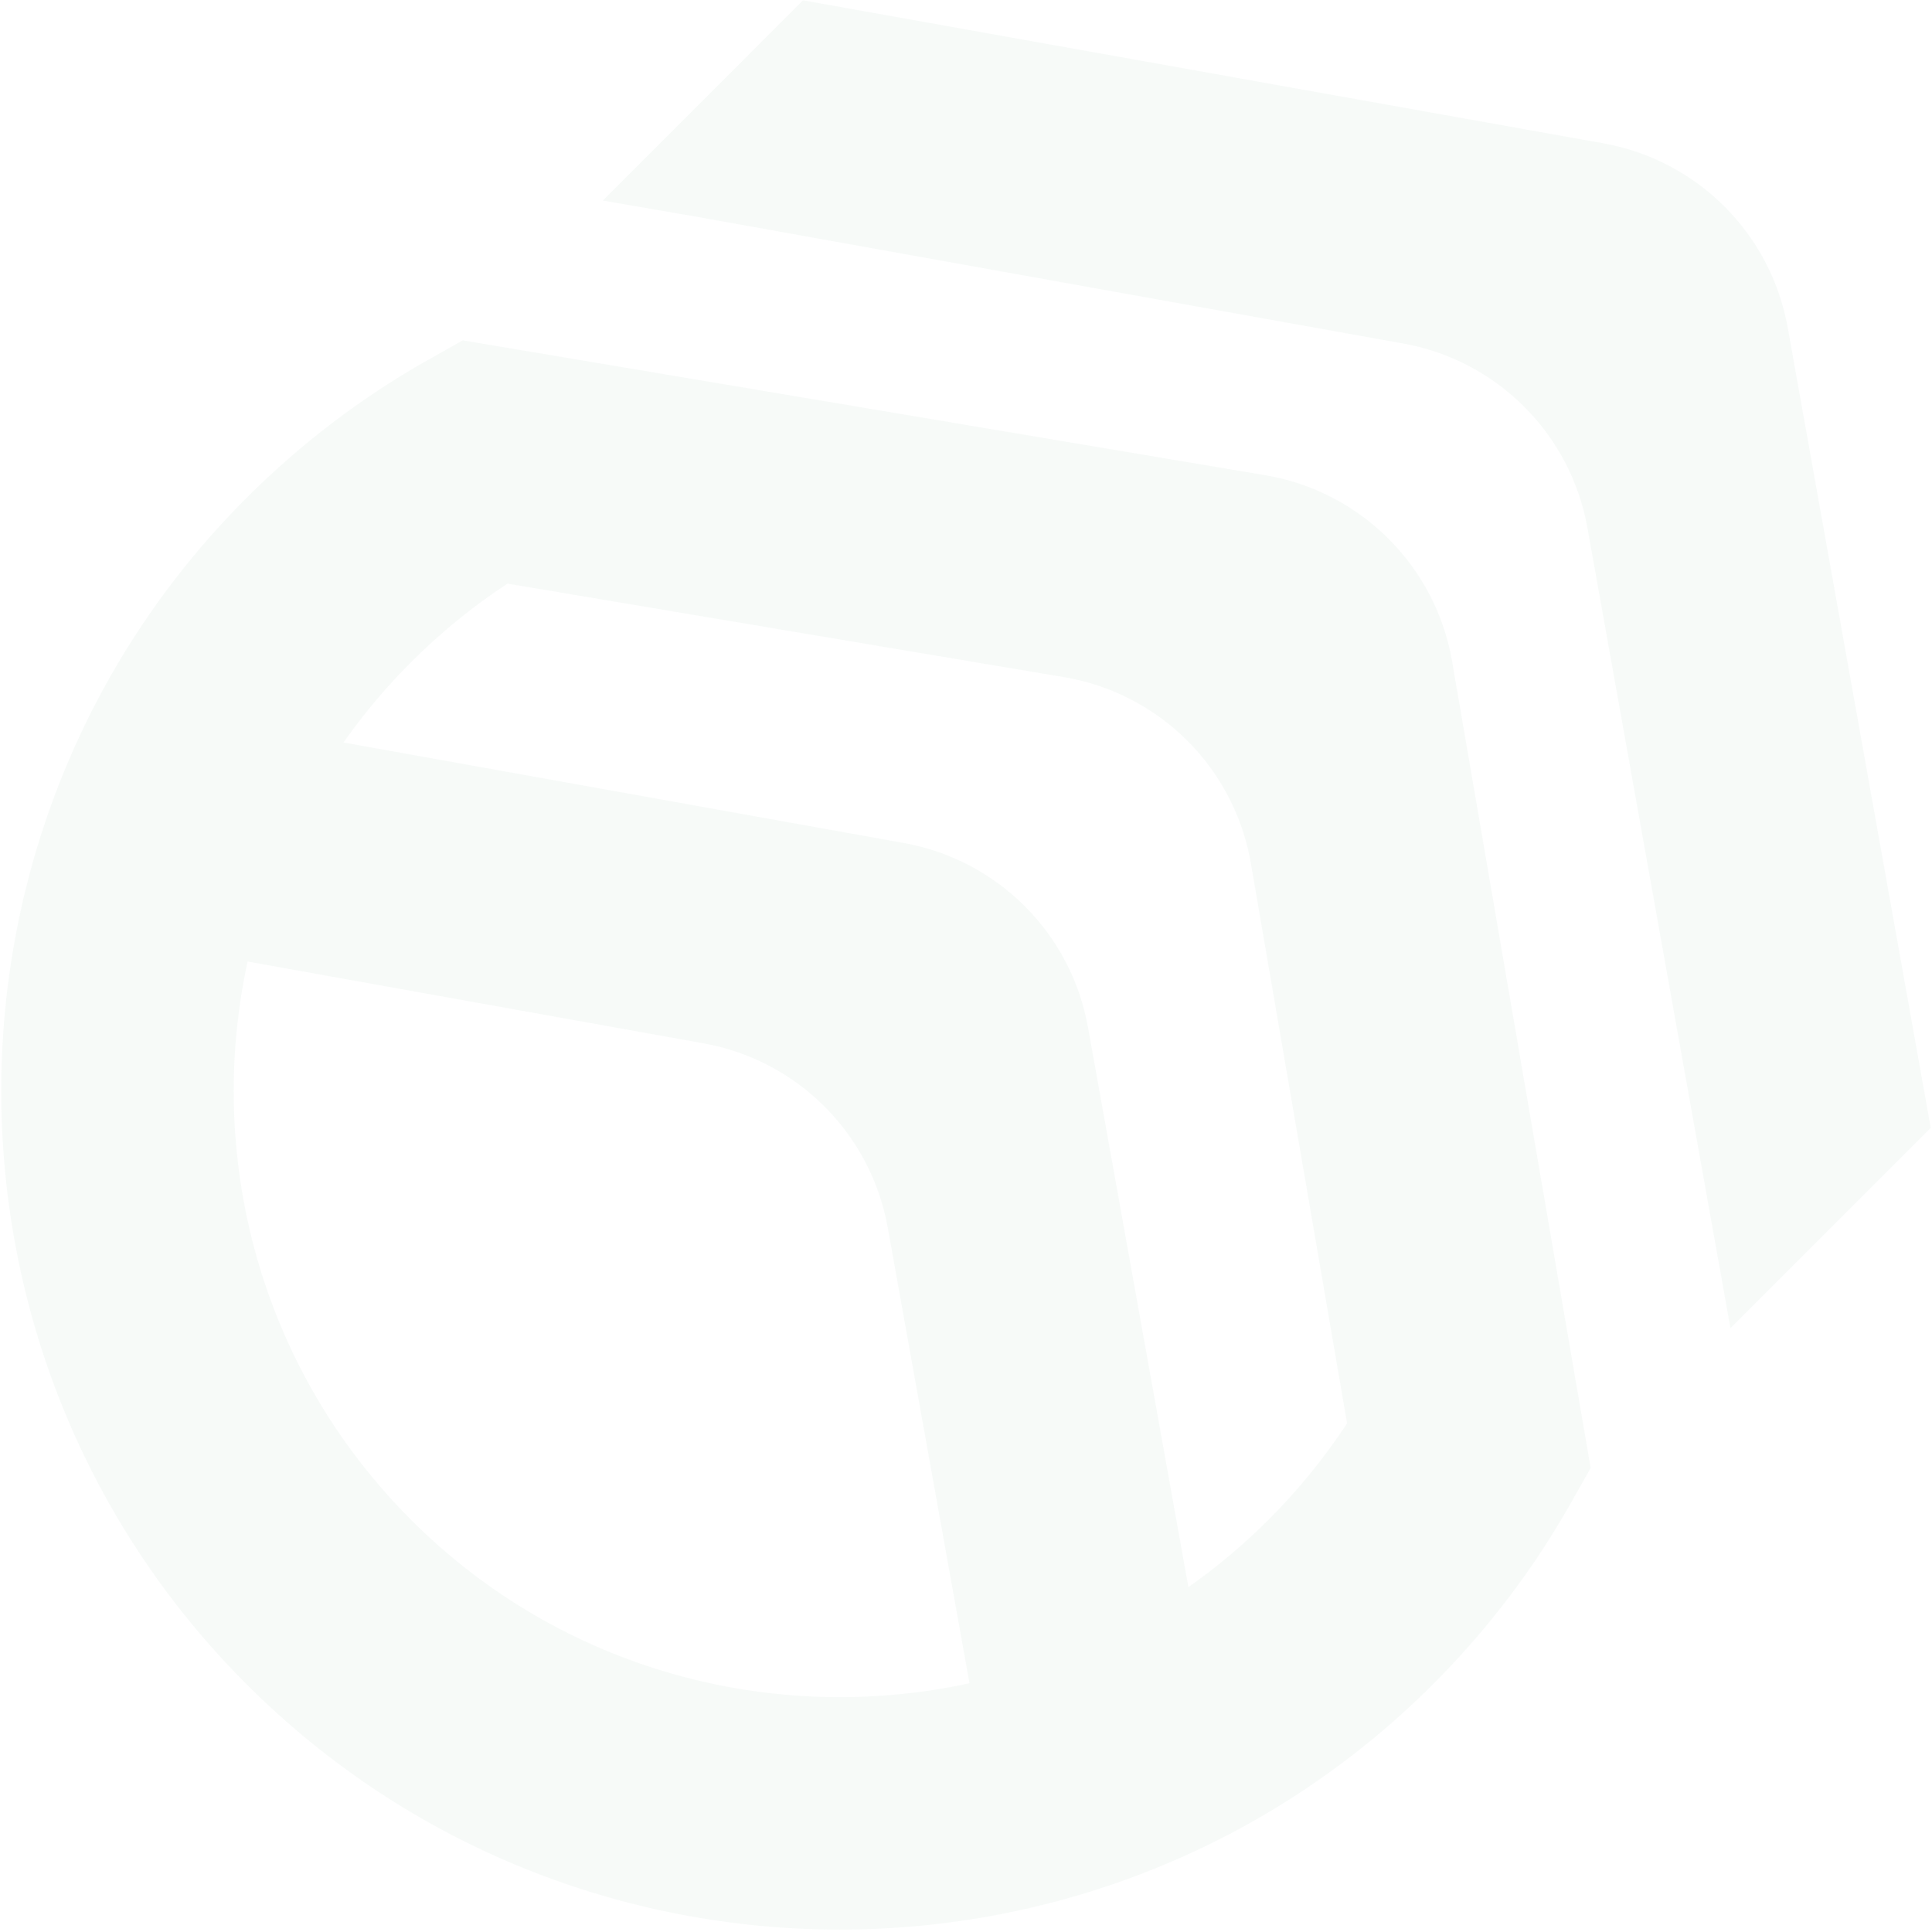 <svg width="620" height="620" viewBox="0 0 620 620" fill="none" xmlns="http://www.w3.org/2000/svg">
<g opacity="0.6" clip-path="url(#clip0_581_717)">
<path d="M136.961 115.738L148.476 109.217L405.986 152.487C436.667 157.651 460.733 181.623 466.01 212.285L510.467 471.095L503.909 482.686C491.98 503.774 477.148 523.223 459.866 540.505C354.895 645.476 184.095 645.476 79.123 540.505C-25.848 435.533 -25.848 264.733 79.123 159.762C96.405 142.48 115.854 127.667 136.942 115.719L136.961 115.738ZM432.295 456.829L401.425 277.096C396.167 246.434 372.082 222.443 341.401 217.298L162.855 187.295C151.755 194.589 141.371 203.032 131.892 212.53C123.807 220.615 116.589 229.227 110.238 238.273L290.027 270.519C320.162 275.928 343.757 299.504 349.147 329.638L381.373 509.315C390.4 502.964 399.013 495.765 407.079 487.699C416.559 478.219 424.983 467.873 432.276 456.791L432.295 456.829ZM131.91 487.736C180.476 536.302 248.529 553.772 311.116 540.166L284.882 393.94C279.474 363.806 255.897 340.211 225.763 334.821L79.462 308.569C65.874 371.156 83.364 439.17 131.91 487.717V487.736Z" fill="#9EC5AC" fill-opacity="0.13"/>
<path d="M220.821 69.095L193.438 64.364L257.683 0.1L514.533 45.99C544.706 51.38 568.32 74.993 573.71 105.166L619.599 361.941L555.316 426.224L509.426 169.411C504.036 139.258 480.441 115.644 450.288 110.235L220.821 69.076V69.095Z" fill="#9EC5AC" fill-opacity="0.13"/>
</g>
<defs>
<clipPath id="clip0_581_717">
<rect width="619.2" height="619.144" fill="white" transform="translate(0.4 0.1)"/>
</clipPath>
</defs>
</svg>

